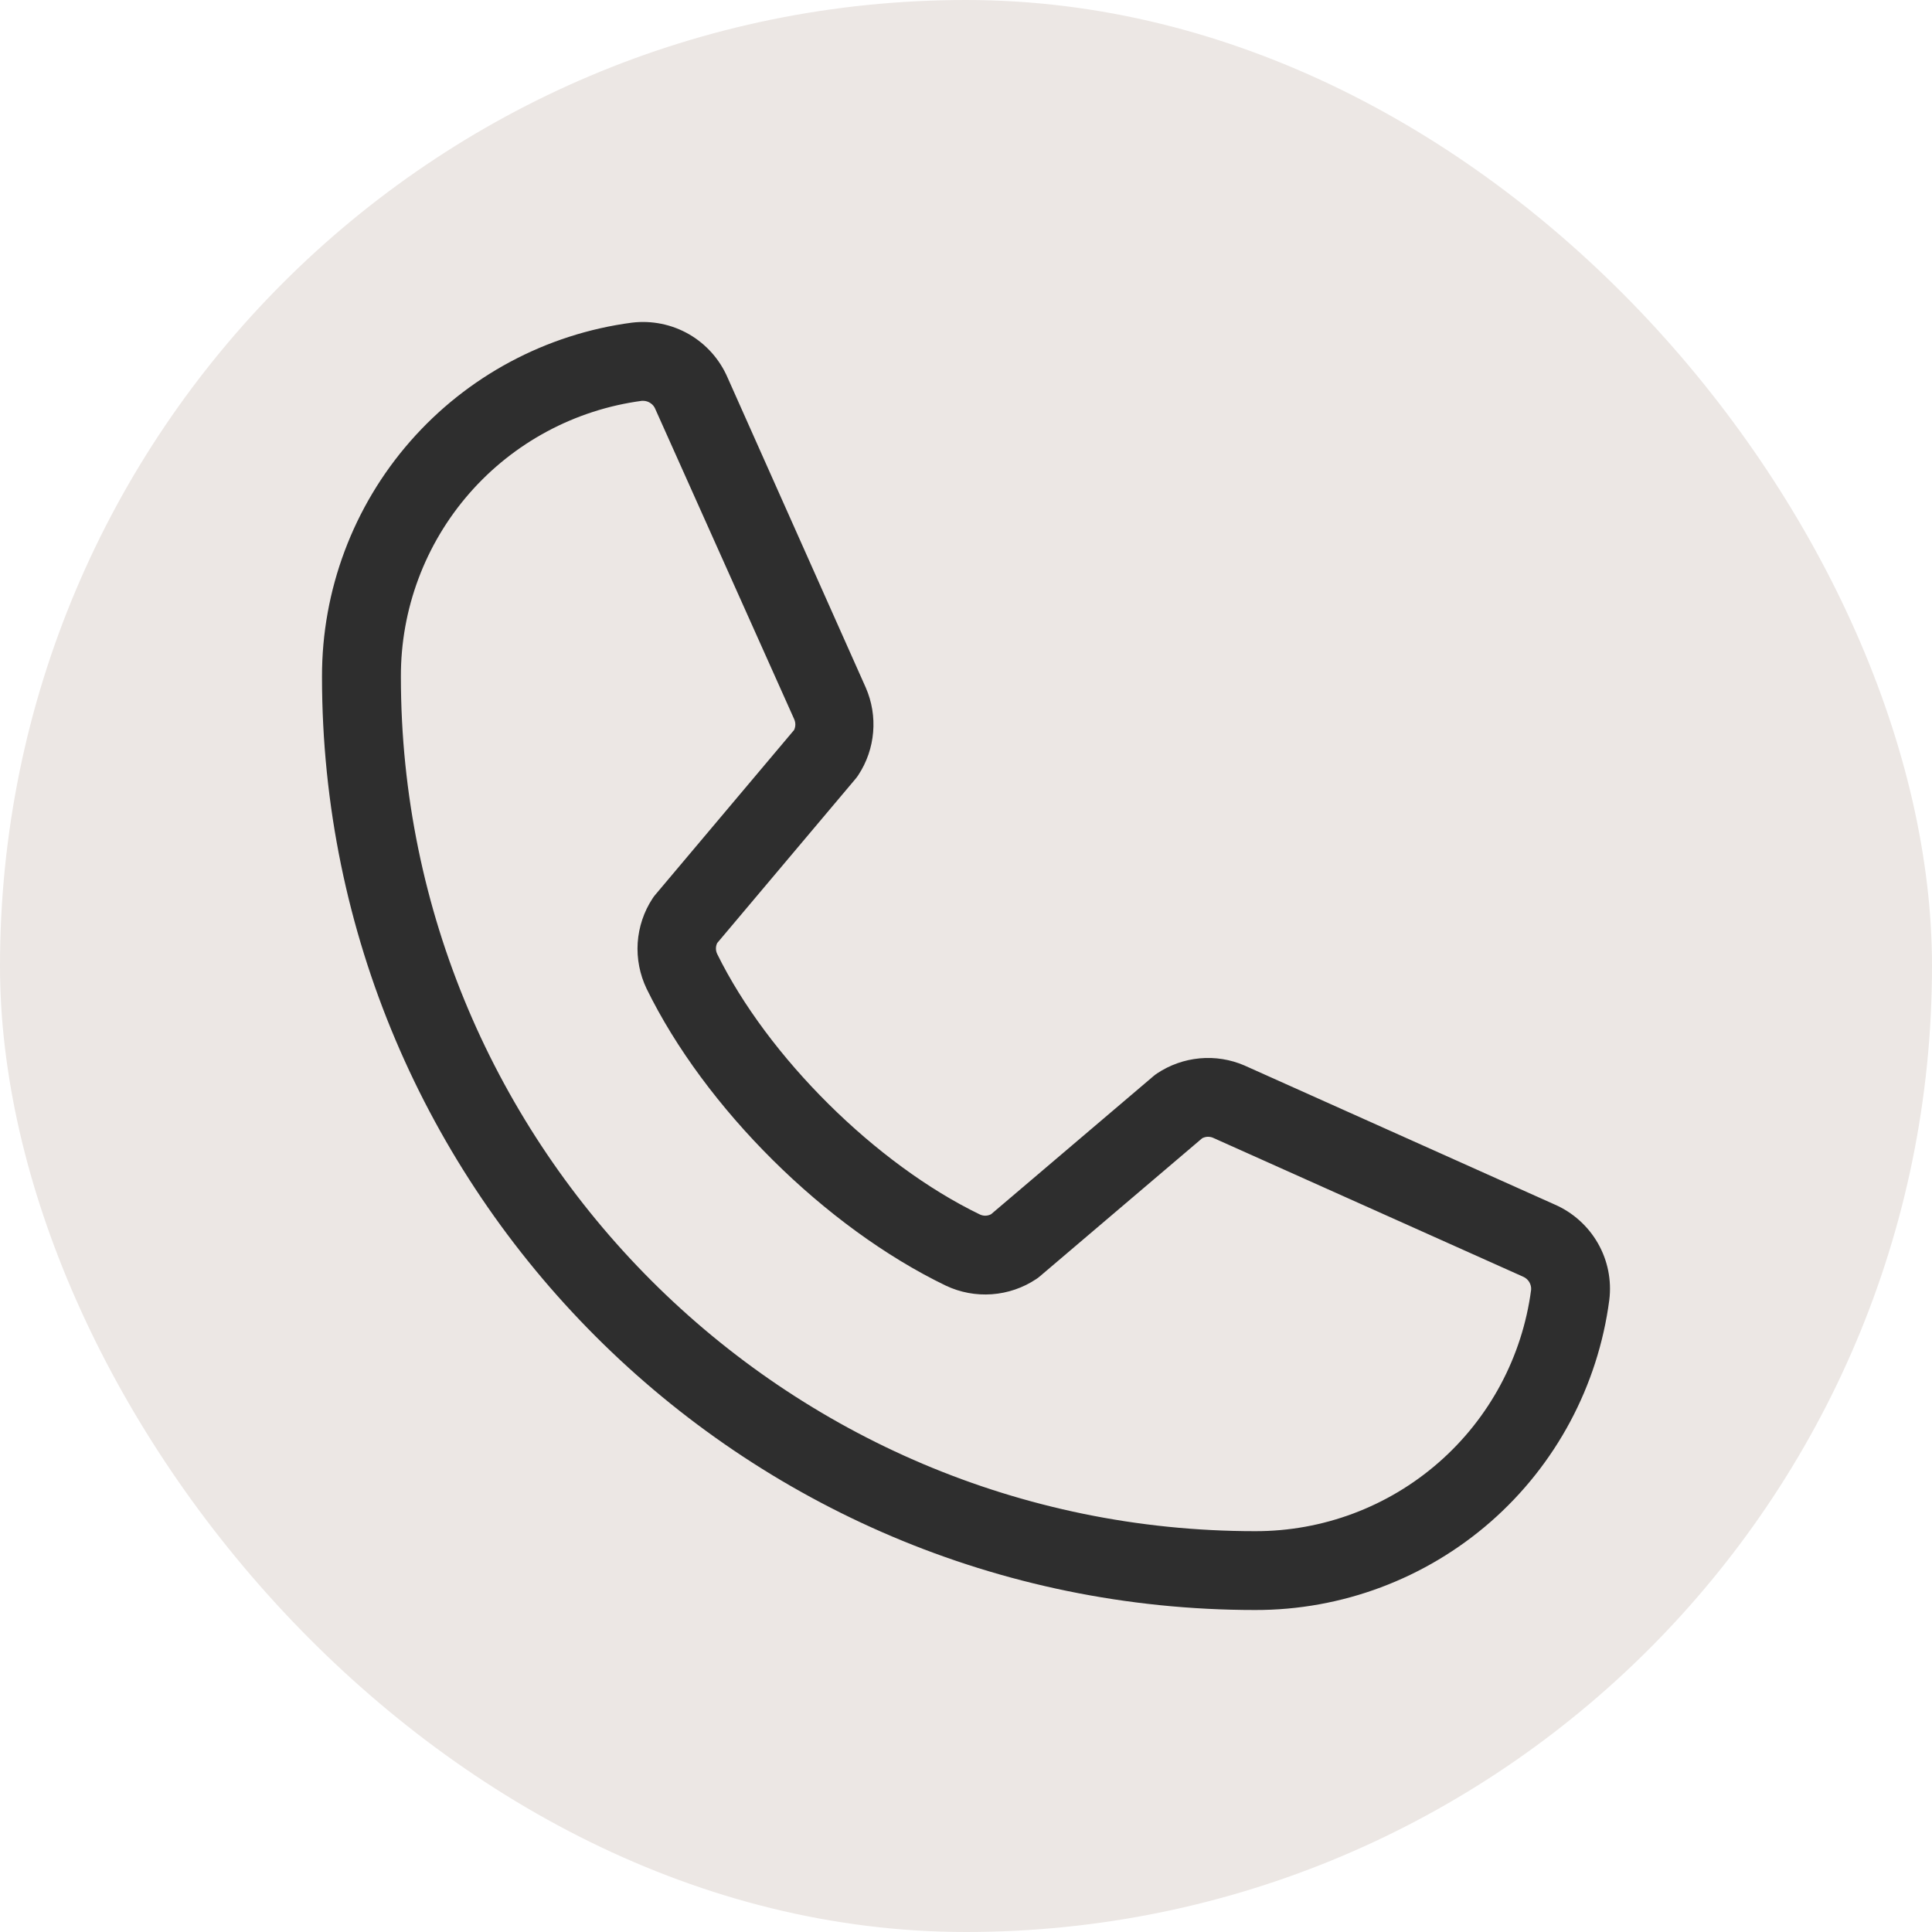 <?xml version="1.0" encoding="UTF-8"?> <svg xmlns="http://www.w3.org/2000/svg" width="30" height="30" viewBox="0 0 30 30" fill="none"><rect width="30" height="30" rx="15" fill="#ECE7E4"></rect><path d="M24.142 18.704L19.322 16.544C19.104 16.45 18.865 16.412 18.629 16.434C18.392 16.456 18.165 16.536 17.967 16.668C17.947 16.681 17.928 16.695 17.91 16.711L15.39 18.854C15.364 18.868 15.335 18.876 15.305 18.877C15.275 18.878 15.246 18.872 15.219 18.86C13.599 18.078 11.922 16.411 11.137 14.814C11.124 14.787 11.117 14.758 11.117 14.728C11.117 14.698 11.124 14.669 11.137 14.643L13.287 12.091C13.303 12.072 13.317 12.053 13.33 12.032C13.46 11.834 13.538 11.606 13.558 11.37C13.578 11.133 13.539 10.896 13.444 10.678L11.299 5.866C11.177 5.582 10.967 5.345 10.699 5.19C10.431 5.036 10.12 4.973 9.813 5.01C8.48 5.186 7.256 5.841 6.37 6.853C5.484 7.865 4.997 9.165 5 10.51C5 18.5 11.5 25 19.49 25C20.835 25.003 22.135 24.515 23.147 23.63C24.159 22.744 24.814 21.52 24.989 20.186C25.027 19.881 24.965 19.572 24.812 19.305C24.659 19.038 24.424 18.827 24.142 18.704ZM19.49 23.776C12.176 23.776 6.225 17.824 6.225 10.51C6.221 9.463 6.599 8.45 7.288 7.661C7.976 6.873 8.929 6.362 9.967 6.224H9.99C10.031 6.225 10.071 6.238 10.104 6.262C10.138 6.285 10.164 6.319 10.178 6.357L12.331 11.165C12.343 11.191 12.35 11.221 12.35 11.25C12.35 11.279 12.343 11.309 12.331 11.335L10.177 13.892C10.161 13.911 10.146 13.93 10.133 13.951C9.998 14.156 9.919 14.393 9.902 14.639C9.886 14.884 9.934 15.13 10.04 15.352C10.945 17.205 12.812 19.058 14.686 19.963C14.909 20.069 15.156 20.115 15.402 20.097C15.648 20.079 15.886 19.998 16.091 19.861C16.111 19.848 16.13 19.834 16.148 19.818L18.667 17.675C18.692 17.662 18.719 17.654 18.747 17.652C18.776 17.651 18.804 17.655 18.83 17.665L23.652 19.825C23.691 19.842 23.724 19.871 23.746 19.907C23.768 19.944 23.779 19.987 23.775 20.029C23.638 21.068 23.128 22.021 22.339 22.71C21.55 23.4 20.538 23.778 19.49 23.776Z" fill="#2E2E2E"></path></svg> 